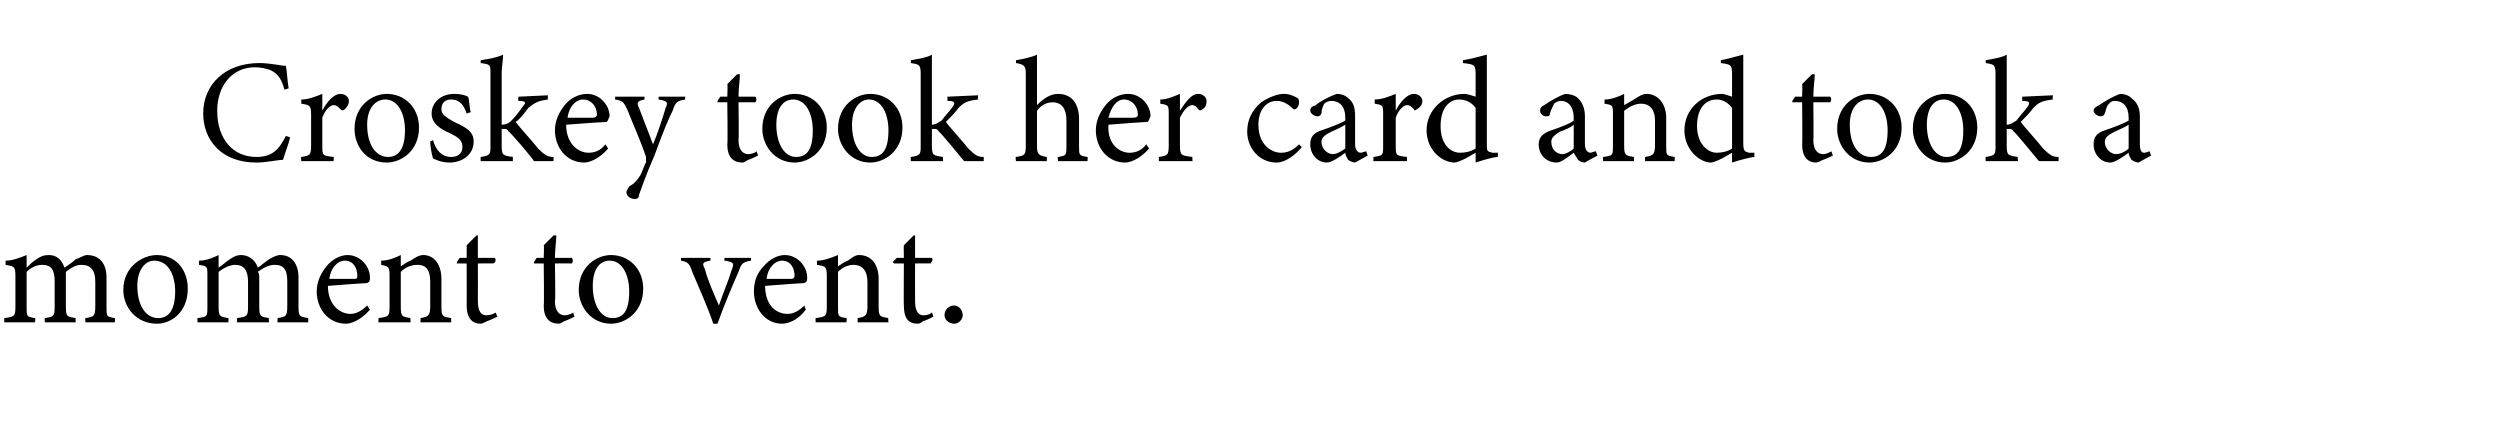 <?xml version="1.0" standalone="no"?><!DOCTYPE svg PUBLIC "-//W3C//DTD SVG 1.1//EN" "http://www.w3.org/Graphics/SVG/1.1/DTD/svg11.dtd"><svg xmlns="http://www.w3.org/2000/svg" version="1.1" width="178.4px" height="31px" viewBox="0 -4 178.4 31" style="top:-4px">  <desc>Croskey took her card and took a moment to vent.</desc>  <defs/>  <g id="Polygon62343">    <path d="M 6.1 19 C 6.1 19 6.06 18.68 6.1 18.7 C 6.7 18.6 6.8 18.6 6.8 17.8 C 6.8 17.8 6.8 16.1 6.8 16.1 C 6.8 15.3 6.5 14.9 5.8 14.9 C 5.4 14.9 5.1 15.1 4.7 15.4 C 4.7 15.5 4.7 15.6 4.7 15.9 C 4.7 15.9 4.7 17.9 4.7 17.9 C 4.7 18.6 4.8 18.6 5.4 18.7 C 5.39 18.68 5.4 19 5.4 19 L 3.2 19 C 3.2 19 3.17 18.68 3.2 18.7 C 3.8 18.6 3.9 18.6 3.9 17.9 C 3.9 17.9 3.9 16.1 3.9 16.1 C 3.9 15.3 3.7 14.9 3 14.9 C 2.6 14.9 2.2 15.1 1.9 15.4 C 1.9 15.4 1.9 17.9 1.9 17.9 C 1.9 18.6 1.9 18.6 2.5 18.7 C 2.54 18.68 2.5 19 2.5 19 L 0.3 19 C 0.3 19 0.31 18.68 0.3 18.7 C 1 18.6 1.1 18.6 1.1 17.9 C 1.1 17.9 1.1 15.7 1.1 15.7 C 1.1 15 1 15 0.4 14.9 C 0.4 14.9 0.4 14.6 0.4 14.6 C 0.9 14.6 1.4 14.4 1.9 14.2 C 1.9 14.2 1.9 15.1 1.9 15.1 C 2.1 14.9 2.3 14.7 2.6 14.5 C 2.9 14.3 3.1 14.2 3.5 14.2 C 4 14.2 4.4 14.5 4.6 15.1 C 4.9 14.9 5.2 14.7 5.4 14.5 C 5.7 14.4 6 14.2 6.2 14.2 C 7.1 14.2 7.6 14.8 7.6 15.8 C 7.6 15.8 7.6 17.9 7.6 17.9 C 7.6 18.6 7.6 18.6 8.2 18.7 C 8.21 18.68 8.2 19 8.2 19 L 6.1 19 Z M 11.2 14.2 C 12.5 14.2 13.4 15.2 13.4 16.6 C 13.4 18.3 12.2 19.1 11.2 19.1 C 9.7 19.1 8.8 17.9 8.8 16.7 C 8.8 15 10.2 14.2 11.2 14.2 Z M 11 14.6 C 10.4 14.6 9.8 15.2 9.8 16.4 C 9.8 17.8 10.4 18.7 11.3 18.7 C 11.9 18.7 12.5 18.3 12.5 16.8 C 12.5 15.6 12 14.6 11 14.6 Z M 19.8 19 C 19.8 19 19.82 18.68 19.8 18.7 C 20.4 18.6 20.5 18.6 20.5 17.8 C 20.5 17.8 20.5 16.1 20.5 16.1 C 20.5 15.3 20.3 14.9 19.6 14.9 C 19.2 14.9 18.8 15.1 18.4 15.4 C 18.5 15.5 18.5 15.6 18.5 15.9 C 18.5 15.9 18.5 17.9 18.5 17.9 C 18.5 18.6 18.6 18.6 19.2 18.7 C 19.15 18.68 19.2 19 19.2 19 L 16.9 19 C 16.9 19 16.94 18.68 16.9 18.7 C 17.6 18.6 17.7 18.6 17.7 17.9 C 17.7 17.9 17.7 16.1 17.7 16.1 C 17.7 15.3 17.4 14.9 16.8 14.9 C 16.4 14.9 16 15.1 15.6 15.4 C 15.6 15.4 15.6 17.9 15.6 17.9 C 15.6 18.6 15.7 18.6 16.3 18.7 C 16.31 18.68 16.3 19 16.3 19 L 14.1 19 C 14.1 19 14.07 18.68 14.1 18.7 C 14.8 18.6 14.8 18.6 14.8 17.9 C 14.8 17.9 14.8 15.7 14.8 15.7 C 14.8 15 14.8 15 14.2 14.9 C 14.2 14.9 14.2 14.6 14.2 14.6 C 14.7 14.6 15.2 14.4 15.6 14.2 C 15.6 14.2 15.6 15.1 15.6 15.1 C 15.9 14.9 16.1 14.7 16.4 14.5 C 16.7 14.3 16.9 14.2 17.2 14.2 C 17.7 14.2 18.2 14.5 18.4 15.1 C 18.7 14.9 18.9 14.7 19.2 14.5 C 19.4 14.4 19.7 14.2 20 14.2 C 20.8 14.2 21.3 14.8 21.3 15.8 C 21.3 15.8 21.3 17.9 21.3 17.9 C 21.3 18.6 21.4 18.6 22 18.7 C 21.98 18.68 22 19 22 19 L 19.8 19 Z M 26.4 18.1 C 25.7 18.9 25 19.1 24.7 19.1 C 23.4 19.1 22.6 18 22.6 16.8 C 22.6 16.1 22.9 15.5 23.3 15 C 23.7 14.5 24.3 14.2 24.8 14.2 C 25.7 14.2 26.4 15 26.4 15.8 C 26.4 16 26.4 16.1 26.2 16.2 C 26 16.2 24.7 16.3 23.4 16.4 C 23.4 17.8 24.3 18.4 25 18.4 C 25.4 18.4 25.8 18.2 26.2 17.8 C 26.2 17.8 26.4 18.1 26.4 18.1 Z M 24.6 14.6 C 24.1 14.6 23.6 15.1 23.5 15.9 C 24.1 15.9 24.7 15.9 25.3 15.9 C 25.5 15.9 25.5 15.8 25.5 15.7 C 25.5 15.1 25.2 14.6 24.6 14.6 Z M 30 19 C 30 19 30.03 18.68 30 18.7 C 30.6 18.6 30.7 18.5 30.7 17.8 C 30.7 17.8 30.7 16.1 30.7 16.1 C 30.7 15.4 30.5 14.9 29.8 14.9 C 29.3 14.9 28.9 15.1 28.6 15.4 C 28.6 15.4 28.6 17.9 28.6 17.9 C 28.6 18.6 28.7 18.6 29.3 18.7 C 29.27 18.68 29.3 19 29.3 19 L 27 19 C 27 19 27.03 18.68 27 18.7 C 27.7 18.6 27.8 18.6 27.8 17.9 C 27.8 17.9 27.8 15.7 27.8 15.7 C 27.8 15 27.7 15 27.2 14.9 C 27.2 14.9 27.2 14.6 27.2 14.6 C 27.7 14.6 28.2 14.4 28.6 14.2 C 28.6 14.2 28.6 15 28.6 15 C 28.8 14.9 29 14.7 29.3 14.6 C 29.6 14.4 29.9 14.2 30.2 14.2 C 31 14.2 31.5 14.9 31.5 15.9 C 31.5 15.9 31.5 17.9 31.5 17.9 C 31.5 18.6 31.6 18.6 32.2 18.7 C 32.18 18.68 32.2 19 32.2 19 L 30 19 Z M 34.8 18.9 C 34.6 19 34.4 19.1 34.3 19.1 C 33.7 19.1 33.3 18.7 33.3 17.8 C 33.31 17.84 33.3 14.8 33.3 14.8 L 32.6 14.8 L 32.6 14.7 L 32.8 14.4 L 33.3 14.4 C 33.3 14.4 33.31 13.47 33.3 13.5 C 33.5 13.3 33.8 13 34 12.8 C 34 12.8 34.1 12.8 34.1 12.8 C 34.1 13.2 34.1 13.8 34.1 14.4 C 34.1 14.4 35.3 14.4 35.3 14.4 C 35.4 14.5 35.4 14.7 35.2 14.8 C 35.25 14.79 34.1 14.8 34.1 14.8 C 34.1 14.8 34.11 17.47 34.1 17.5 C 34.1 18.3 34.4 18.5 34.7 18.5 C 35 18.5 35.2 18.4 35.4 18.3 C 35.36 18.33 35.5 18.6 35.5 18.6 C 35.5 18.6 34.76 18.94 34.8 18.9 Z M 40.3 18.9 C 40.1 19 40 19.1 39.9 19.1 C 39.2 19.1 38.8 18.7 38.8 17.8 C 38.84 17.84 38.8 14.8 38.8 14.8 L 38.1 14.8 L 38.1 14.7 L 38.3 14.4 L 38.8 14.4 C 38.8 14.4 38.84 13.47 38.8 13.5 C 39 13.3 39.3 13 39.5 12.8 C 39.5 12.8 39.7 12.8 39.7 12.8 C 39.7 13.2 39.6 13.8 39.6 14.4 C 39.6 14.4 40.8 14.4 40.8 14.4 C 40.9 14.5 40.9 14.7 40.8 14.8 C 40.78 14.79 39.6 14.8 39.6 14.8 C 39.6 14.8 39.65 17.47 39.6 17.5 C 39.6 18.3 40 18.5 40.3 18.5 C 40.5 18.5 40.8 18.4 40.9 18.3 C 40.9 18.33 41 18.6 41 18.6 C 41 18.6 40.3 18.94 40.3 18.9 Z M 43.6 14.2 C 44.9 14.2 45.9 15.2 45.9 16.6 C 45.9 18.3 44.6 19.1 43.6 19.1 C 42.2 19.1 41.3 17.9 41.3 16.7 C 41.3 15 42.6 14.2 43.6 14.2 Z M 43.5 14.6 C 42.8 14.6 42.3 15.2 42.3 16.4 C 42.3 17.8 42.9 18.7 43.7 18.7 C 44.4 18.7 44.9 18.3 44.9 16.8 C 44.9 15.6 44.4 14.6 43.5 14.6 Z M 53.6 14.6 C 53 14.7 52.9 14.8 52.7 15.4 C 52.3 16.3 51.7 17.7 51.2 19.1 C 51.2 19.1 50.9 19.1 50.9 19.1 C 50.5 17.9 49.9 16.6 49.4 15.4 C 49.2 14.8 49.1 14.7 48.6 14.6 C 48.58 14.64 48.6 14.4 48.6 14.4 L 50.7 14.4 C 50.7 14.4 50.69 14.64 50.7 14.6 C 50.1 14.7 50.1 14.8 50.3 15.2 C 50.5 16 51 17.1 51.3 17.8 C 51.6 16.9 52 16 52.2 15.3 C 52.4 14.8 52.4 14.7 51.7 14.6 C 51.68 14.64 51.7 14.4 51.7 14.4 L 53.6 14.4 C 53.6 14.4 53.57 14.64 53.6 14.6 Z M 57.5 18.1 C 56.9 18.9 56.2 19.1 55.8 19.1 C 54.6 19.1 53.8 18 53.8 16.8 C 53.8 16.1 54 15.5 54.5 15 C 54.9 14.5 55.5 14.2 56 14.2 C 56.9 14.2 57.6 15 57.6 15.8 C 57.6 16 57.6 16.1 57.4 16.2 C 57.2 16.2 55.9 16.3 54.6 16.4 C 54.6 17.8 55.4 18.4 56.2 18.4 C 56.6 18.4 57 18.2 57.4 17.8 C 57.4 17.8 57.5 18.1 57.5 18.1 Z M 55.8 14.6 C 55.3 14.6 54.8 15.1 54.7 15.9 C 55.2 15.9 55.9 15.9 56.5 15.9 C 56.6 15.9 56.7 15.8 56.7 15.7 C 56.7 15.1 56.4 14.6 55.8 14.6 Z M 61.2 19 C 61.2 19 61.2 18.68 61.2 18.7 C 61.8 18.6 61.9 18.5 61.9 17.8 C 61.9 17.8 61.9 16.1 61.9 16.1 C 61.9 15.4 61.6 14.9 60.9 14.9 C 60.5 14.9 60.1 15.1 59.8 15.4 C 59.8 15.4 59.8 17.9 59.8 17.9 C 59.8 18.6 59.8 18.6 60.4 18.7 C 60.45 18.68 60.4 19 60.4 19 L 58.2 19 C 58.2 19 58.2 18.68 58.2 18.7 C 58.9 18.6 59 18.6 59 17.9 C 59 17.9 59 15.7 59 15.7 C 59 15 58.9 15 58.3 14.9 C 58.3 14.9 58.3 14.6 58.3 14.6 C 58.8 14.6 59.3 14.4 59.8 14.2 C 59.8 14.2 59.8 15 59.8 15 C 60 14.9 60.2 14.7 60.5 14.6 C 60.8 14.4 61 14.2 61.3 14.2 C 62.2 14.2 62.7 14.9 62.7 15.9 C 62.7 15.9 62.7 17.9 62.7 17.9 C 62.7 18.6 62.8 18.6 63.4 18.7 C 63.36 18.68 63.4 19 63.4 19 L 61.2 19 Z M 65.9 18.9 C 65.8 19 65.6 19.1 65.5 19.1 C 64.8 19.1 64.5 18.7 64.5 17.8 C 64.48 17.84 64.5 14.8 64.5 14.8 L 63.8 14.8 L 63.7 14.7 L 64 14.4 L 64.5 14.4 C 64.5 14.4 64.48 13.47 64.5 13.5 C 64.7 13.3 65 13 65.2 12.8 C 65.2 12.8 65.3 12.8 65.3 12.8 C 65.3 13.2 65.3 13.8 65.3 14.4 C 65.3 14.4 66.5 14.4 66.5 14.4 C 66.6 14.5 66.5 14.7 66.4 14.8 C 66.42 14.79 65.3 14.8 65.3 14.8 C 65.3 14.8 65.29 17.47 65.3 17.5 C 65.3 18.3 65.6 18.5 65.9 18.5 C 66.2 18.5 66.4 18.4 66.5 18.3 C 66.54 18.33 66.6 18.6 66.6 18.6 C 66.6 18.6 65.94 18.94 65.9 18.9 Z M 68.1 19.1 C 67.7 19.1 67.4 18.8 67.4 18.5 C 67.4 18.1 67.7 17.8 68.1 17.8 C 68.4 17.8 68.7 18.1 68.7 18.5 C 68.7 18.8 68.4 19.1 68.1 19.1 Z " stroke="none" fill="#000"/>  </g>  <g id="Polygon62342">    <path d="M 20.7 5.8 C 20.6 6.3 20.3 7 20.2 7.4 C 19.9 7.4 19 7.6 18.3 7.6 C 15.7 7.6 14.5 5.9 14.5 4.1 C 14.5 2 16.1 0.5 18.5 0.5 C 19.3 0.5 20.1 0.7 20.4 0.7 C 20.5 1.2 20.5 1.8 20.6 2.3 C 20.6 2.3 20.3 2.4 20.3 2.4 C 20.1 1.7 19.9 1.3 19.3 1 C 19 0.9 18.6 0.8 18.2 0.8 C 16.5 0.8 15.5 2.2 15.5 3.9 C 15.5 5.9 16.6 7.2 18.3 7.2 C 19.4 7.2 19.9 6.7 20.4 5.7 C 20.4 5.7 20.7 5.8 20.7 5.8 Z M 23.8 7.5 L 21.5 7.5 C 21.5 7.5 21.46 7.18 21.5 7.2 C 22.1 7.1 22.2 7.1 22.2 6.4 C 22.2 6.4 22.2 4.2 22.2 4.2 C 22.2 3.5 22.1 3.5 21.5 3.4 C 21.5 3.4 21.5 3.1 21.5 3.1 C 22 3.1 22.5 2.9 23 2.7 C 23 3 23 3.5 23 3.9 C 23.3 3.3 23.8 2.7 24.3 2.7 C 24.7 2.7 24.9 3 24.9 3.2 C 24.9 3.5 24.7 3.7 24.6 3.8 C 24.5 3.9 24.4 3.9 24.3 3.8 C 24.1 3.6 24 3.5 23.8 3.5 C 23.6 3.5 23.2 3.8 23 4.4 C 23 4.4 23 6.4 23 6.4 C 23 7.1 23 7.1 23.8 7.2 C 23.84 7.18 23.8 7.5 23.8 7.5 Z M 27.6 2.7 C 28.9 2.7 29.9 3.7 29.9 5.1 C 29.9 6.8 28.6 7.6 27.6 7.6 C 26.1 7.6 25.3 6.4 25.3 5.2 C 25.3 3.5 26.6 2.7 27.6 2.7 Z M 27.5 3.1 C 26.8 3.1 26.2 3.7 26.2 4.9 C 26.2 6.3 26.8 7.2 27.7 7.2 C 28.3 7.2 28.9 6.8 28.9 5.3 C 28.9 4.1 28.4 3.1 27.5 3.1 Z M 33.3 4.1 C 33.1 3.5 32.8 3.1 32.2 3.1 C 31.8 3.1 31.5 3.3 31.5 3.8 C 31.5 4.2 31.9 4.4 32.4 4.7 C 33.3 5.1 33.8 5.4 33.8 6.1 C 33.8 7.1 32.9 7.6 32.1 7.6 C 31.5 7.6 31.1 7.4 30.9 7.3 C 30.8 7 30.7 6.4 30.7 6.1 C 30.7 6.1 30.9 6 30.9 6 C 31.1 6.7 31.5 7.2 32.2 7.2 C 32.6 7.2 33 7 33 6.5 C 33 6 32.7 5.8 32.1 5.5 C 31.4 5.2 30.8 4.8 30.8 4.1 C 30.8 3.3 31.5 2.7 32.4 2.7 C 32.9 2.7 33.2 2.8 33.4 2.9 C 33.5 3.1 33.5 3.8 33.6 4 C 33.6 4 33.3 4.1 33.3 4.1 Z M 39.5 7.5 C 38.9 7.5 38.3 7.5 38.1 7.5 C 38.1 7.4 36.4 5.4 36.3 5.4 C 36.2 5.2 36.1 5.2 36 5.2 C 36 5.2 35.9 5.2 35.8 5.2 C 35.8 5.2 35.8 6.4 35.8 6.4 C 35.8 7.1 35.9 7.1 36.6 7.2 C 36.59 7.18 36.6 7.5 36.6 7.5 L 34.3 7.5 C 34.3 7.5 34.3 7.18 34.3 7.2 C 35 7.1 35 7 35 6.4 C 35 6.4 35 1.3 35 1.3 C 35 0.6 35 0.6 34.3 0.5 C 34.3 0.5 34.3 0.3 34.3 0.3 C 34.9 0.2 35.5 0.1 35.9 -0.1 C 35.9 0.3 35.8 0.8 35.8 1.2 C 35.8 1.2 35.8 4.9 35.8 4.9 C 36.2 4.9 36.4 4.7 36.5 4.6 C 36.8 4.3 37.1 3.9 37.3 3.6 C 37.6 3.3 37.5 3.2 37 3.2 C 36.95 3.18 37 2.9 37 2.9 L 39.1 2.8 C 39.1 2.8 39.08 3.08 39.1 3.1 C 38.4 3.2 38.2 3.3 37.7 3.7 C 37.5 4 37.1 4.5 36.8 4.7 C 37 5 38.1 6.2 38.4 6.6 C 38.9 7.1 39.1 7.2 39.5 7.2 C 39.5 7.2 39.5 7.5 39.5 7.5 Z M 43.4 6.6 C 42.7 7.4 42 7.6 41.7 7.6 C 40.4 7.6 39.6 6.5 39.6 5.3 C 39.6 4.6 39.9 4 40.3 3.5 C 40.7 3 41.3 2.7 41.9 2.7 C 42.8 2.7 43.5 3.5 43.5 4.3 C 43.4 4.5 43.4 4.6 43.3 4.7 C 43.1 4.7 41.7 4.8 40.4 4.9 C 40.4 6.3 41.3 6.9 42 6.9 C 42.5 6.9 42.9 6.7 43.2 6.3 C 43.2 6.3 43.4 6.6 43.4 6.6 Z M 41.6 3.1 C 41.1 3.1 40.6 3.6 40.5 4.4 C 41.1 4.4 41.8 4.4 42.3 4.4 C 42.5 4.4 42.6 4.3 42.6 4.2 C 42.6 3.6 42.2 3.1 41.6 3.1 Z M 48.9 3.1 C 48.3 3.2 48.2 3.3 48 3.9 C 47.7 4.5 47.4 5.2 46.7 7.1 C 46 8.7 45.8 9.4 45.6 9.9 C 45.6 10.1 45.5 10.2 45.3 10.2 C 45 10.2 44.7 10 44.7 9.7 C 44.7 9.6 44.8 9.5 44.9 9.3 C 45.3 9.1 45.5 8.8 45.7 8.5 C 45.9 8.1 46 7.7 46.1 7.6 C 46.1 7.4 46.1 7.3 46.1 7.2 C 45.7 6 45.1 4.7 44.8 3.9 C 44.5 3.3 44.5 3.2 43.9 3.1 C 43.88 3.14 43.9 2.9 43.9 2.9 L 46 2.9 C 46 2.9 45.98 3.14 46 3.1 C 45.5 3.2 45.4 3.3 45.6 3.7 C 45.6 3.7 46.6 6.3 46.6 6.3 C 46.9 5.6 47.3 4.4 47.5 3.7 C 47.7 3.3 47.6 3.2 47 3.1 C 46.98 3.14 47 2.9 47 2.9 L 48.9 2.9 C 48.9 2.9 48.87 3.14 48.9 3.1 Z M 53.4 7.4 C 53.2 7.5 53.1 7.6 53 7.6 C 52.3 7.6 51.9 7.2 51.9 6.3 C 51.94 6.34 51.9 3.3 51.9 3.3 L 51.2 3.3 L 51.2 3.2 L 51.4 2.9 L 51.9 2.9 C 51.9 2.9 51.94 1.97 51.9 2 C 52.1 1.8 52.4 1.5 52.6 1.3 C 52.6 1.3 52.8 1.3 52.8 1.3 C 52.8 1.7 52.7 2.3 52.7 2.9 C 52.7 2.9 53.9 2.9 53.9 2.9 C 54 3 54 3.2 53.9 3.3 C 53.88 3.29 52.7 3.3 52.7 3.3 C 52.7 3.3 52.74 5.97 52.7 6 C 52.7 6.8 53.1 7 53.4 7 C 53.6 7 53.9 6.9 54 6.8 C 53.99 6.83 54.1 7.1 54.1 7.1 C 54.1 7.1 53.39 7.44 53.4 7.4 Z M 56.7 2.7 C 58 2.7 59 3.7 59 5.1 C 59 6.8 57.7 7.6 56.7 7.6 C 55.3 7.6 54.4 6.4 54.4 5.2 C 54.4 3.5 55.7 2.7 56.7 2.7 Z M 56.6 3.1 C 55.9 3.1 55.4 3.7 55.4 4.9 C 55.4 6.3 56 7.2 56.8 7.2 C 57.5 7.2 58 6.8 58 5.3 C 58 4.1 57.5 3.1 56.6 3.1 Z M 62.1 2.7 C 63.4 2.7 64.4 3.7 64.4 5.1 C 64.4 6.8 63.1 7.6 62.1 7.6 C 60.7 7.6 59.8 6.4 59.8 5.2 C 59.8 3.5 61.1 2.7 62.1 2.7 Z M 62 3.1 C 61.4 3.1 60.8 3.7 60.8 4.9 C 60.8 6.3 61.4 7.2 62.2 7.2 C 62.9 7.2 63.4 6.8 63.4 5.3 C 63.4 4.1 62.9 3.1 62 3.1 Z M 70.2 7.5 C 69.6 7.5 69 7.5 68.8 7.5 C 68.7 7.4 67.1 5.4 67 5.4 C 66.9 5.2 66.8 5.2 66.7 5.2 C 66.7 5.2 66.6 5.2 66.5 5.2 C 66.5 5.2 66.5 6.4 66.5 6.4 C 66.5 7.1 66.6 7.1 67.3 7.2 C 67.27 7.18 67.3 7.5 67.3 7.5 L 65 7.5 C 65 7.5 64.98 7.18 65 7.2 C 65.7 7.1 65.7 7 65.7 6.4 C 65.7 6.4 65.7 1.3 65.7 1.3 C 65.7 0.6 65.6 0.6 65 0.5 C 65 0.5 65 0.3 65 0.3 C 65.5 0.2 66.2 0.1 66.5 -0.1 C 66.5 0.3 66.5 0.8 66.5 1.2 C 66.5 1.2 66.5 4.9 66.5 4.9 C 66.8 4.9 67 4.7 67.2 4.6 C 67.4 4.3 67.8 3.9 68 3.6 C 68.2 3.3 68.1 3.2 67.6 3.2 C 67.63 3.18 67.6 2.9 67.6 2.9 L 69.8 2.8 C 69.8 2.8 69.76 3.08 69.8 3.1 C 69 3.2 68.8 3.3 68.4 3.7 C 68.2 4 67.7 4.5 67.5 4.7 C 67.7 5 68.8 6.2 69.1 6.6 C 69.6 7.1 69.8 7.2 70.2 7.2 C 70.2 7.2 70.2 7.5 70.2 7.5 Z M 75.5 7.5 C 75.5 7.5 75.46 7.18 75.5 7.2 C 76.1 7.1 76.1 7.1 76.1 6.4 C 76.1 6.4 76.1 4.6 76.1 4.6 C 76.1 3.8 75.8 3.3 75.1 3.3 C 74.7 3.3 74.3 3.5 74 3.9 C 74 3.9 74 6.4 74 6.4 C 74 7 74.1 7.1 74.7 7.2 C 74.71 7.18 74.7 7.5 74.7 7.5 L 72.5 7.5 C 72.5 7.5 72.45 7.18 72.5 7.2 C 73.1 7.1 73.2 7.1 73.2 6.4 C 73.2 6.4 73.2 1.3 73.2 1.3 C 73.2 0.7 73.1 0.6 72.5 0.5 C 72.5 0.5 72.5 0.3 72.5 0.3 C 73 0.2 73.6 0.1 74 -0.1 C 74 0.3 74 0.8 74 1.2 C 74 1.2 74 3.5 74 3.5 C 74.4 3.1 74.9 2.7 75.5 2.7 C 76.4 2.7 77 3.3 77 4.5 C 77 4.5 77 6.4 77 6.4 C 77 7.1 77 7.1 77.6 7.2 C 77.64 7.18 77.6 7.5 77.6 7.5 L 75.5 7.5 Z M 82 6.6 C 81.3 7.4 80.6 7.6 80.3 7.6 C 79 7.6 78.2 6.5 78.2 5.3 C 78.2 4.6 78.5 4 78.9 3.5 C 79.3 3 79.9 2.7 80.5 2.7 C 81.4 2.7 82.1 3.5 82.1 4.3 C 82 4.5 82 4.6 81.9 4.7 C 81.7 4.7 80.3 4.8 79.1 4.9 C 79 6.3 79.9 6.9 80.6 6.9 C 81.1 6.9 81.5 6.7 81.8 6.3 C 81.8 6.3 82 6.6 82 6.6 Z M 80.2 3.1 C 79.7 3.1 79.3 3.6 79.1 4.4 C 79.7 4.4 80.4 4.4 80.9 4.4 C 81.1 4.4 81.2 4.3 81.2 4.2 C 81.2 3.6 80.8 3.1 80.2 3.1 Z M 85.1 7.5 L 82.7 7.5 C 82.7 7.5 82.69 7.18 82.7 7.2 C 83.3 7.1 83.4 7.1 83.4 6.4 C 83.4 6.4 83.4 4.2 83.4 4.2 C 83.4 3.5 83.4 3.5 82.8 3.4 C 82.8 3.4 82.8 3.1 82.8 3.1 C 83.3 3.1 83.7 2.9 84.2 2.7 C 84.2 3 84.2 3.5 84.2 3.9 C 84.6 3.3 85 2.7 85.5 2.7 C 85.9 2.7 86.1 3 86.1 3.2 C 86.1 3.5 86 3.7 85.8 3.8 C 85.7 3.9 85.6 3.9 85.5 3.8 C 85.4 3.6 85.2 3.5 85.1 3.5 C 84.8 3.5 84.5 3.8 84.2 4.4 C 84.2 4.4 84.2 6.4 84.2 6.4 C 84.2 7.1 84.3 7.1 85.1 7.2 C 85.07 7.18 85.1 7.5 85.1 7.5 Z M 92.9 6.5 C 92.4 7.1 91.7 7.6 91.1 7.6 C 89.8 7.6 89 6.5 89 5.4 C 89 4.6 89.3 3.9 90 3.3 C 90.6 2.9 91.2 2.7 91.6 2.7 C 92.1 2.7 92.4 2.9 92.6 3 C 92.7 3.1 92.7 3.2 92.7 3.3 C 92.7 3.6 92.5 3.8 92.4 3.8 C 92.3 3.8 92.3 3.8 92.2 3.7 C 91.9 3.4 91.5 3.2 91.1 3.2 C 90.4 3.2 89.8 3.8 89.8 4.9 C 89.8 6.4 90.8 6.9 91.4 6.9 C 91.8 6.9 92.2 6.8 92.7 6.3 C 92.7 6.3 92.9 6.5 92.9 6.5 Z M 96.7 7.6 C 96.6 7.6 96.3 7.5 96.2 7.4 C 96.1 7.2 96 7.1 96 6.9 C 95.6 7.2 95 7.6 94.7 7.6 C 94 7.6 93.5 7 93.5 6.3 C 93.5 5.8 93.7 5.5 94.3 5.3 C 94.9 5.1 95.7 4.8 96 4.6 C 96 4.6 96 4.4 96 4.4 C 96 3.6 95.6 3.2 95 3.2 C 94.8 3.2 94.6 3.3 94.5 3.4 C 94.4 3.6 94.3 3.8 94.3 4.1 C 94.2 4.3 94.1 4.3 94 4.3 C 93.8 4.3 93.5 4.1 93.5 3.9 C 93.5 3.7 93.6 3.6 93.9 3.5 C 94.1 3.3 94.8 2.9 95.4 2.7 C 95.7 2.7 96 2.8 96.2 3 C 96.6 3.3 96.7 3.7 96.7 4.3 C 96.7 4.3 96.7 6.3 96.7 6.3 C 96.7 6.7 96.9 6.9 97.1 6.9 C 97.2 6.9 97.4 6.8 97.5 6.8 C 97.48 6.78 97.6 7.1 97.6 7.1 C 97.6 7.1 96.72 7.58 96.7 7.6 Z M 96 4.9 C 95.7 5.1 95.2 5.3 95 5.4 C 94.6 5.6 94.3 5.8 94.3 6.1 C 94.3 6.7 94.8 7 95.1 7 C 95.4 7 95.7 6.8 96 6.6 C 96 6.6 96 4.9 96 4.9 Z M 100.4 7.5 L 98 7.5 C 98 7.5 98.03 7.18 98 7.2 C 98.7 7.1 98.7 7.1 98.7 6.4 C 98.7 6.4 98.7 4.2 98.7 4.2 C 98.7 3.5 98.7 3.5 98.1 3.4 C 98.1 3.4 98.1 3.1 98.1 3.1 C 98.6 3.1 99.1 2.9 99.6 2.7 C 99.6 3 99.6 3.5 99.6 3.9 C 99.9 3.3 100.4 2.7 100.9 2.7 C 101.3 2.7 101.5 3 101.5 3.2 C 101.5 3.5 101.3 3.7 101.1 3.8 C 101 3.9 100.9 3.9 100.9 3.8 C 100.7 3.6 100.6 3.5 100.4 3.5 C 100.2 3.5 99.8 3.8 99.6 4.4 C 99.6 4.4 99.6 6.4 99.6 6.4 C 99.6 7.1 99.6 7.1 100.4 7.2 C 100.41 7.18 100.4 7.5 100.4 7.5 Z M 106.9 7.2 C 106.6 7.2 105.9 7.4 105.3 7.6 C 105.3 7.6 105.3 6.9 105.3 6.9 C 105.1 7 104.8 7.2 104.6 7.3 C 104.2 7.5 103.9 7.6 103.8 7.6 C 102.9 7.6 101.8 6.7 101.8 5.3 C 101.8 3.8 103.1 2.7 104.5 2.7 C 104.7 2.7 105 2.8 105.3 2.9 C 105.3 2.9 105.3 1.3 105.3 1.3 C 105.3 0.6 105.2 0.6 104.4 0.5 C 104.4 0.5 104.4 0.3 104.4 0.3 C 105 0.2 105.7 0 106.1 -0.1 C 106.1 -0.1 106.1 6.2 106.1 6.2 C 106.1 6.8 106.1 6.8 106.5 6.9 C 106.53 6.9 106.9 6.9 106.9 6.9 C 106.9 6.9 106.86 7.19 106.9 7.2 Z M 105.3 3.7 C 105 3.3 104.6 3.1 104.1 3.1 C 103.6 3.1 102.8 3.5 102.8 5 C 102.8 6.3 103.5 6.9 104.2 6.9 C 104.6 6.9 105 6.8 105.3 6.6 C 105.3 6.6 105.3 3.7 105.3 3.7 Z M 113.1 7.6 C 112.9 7.6 112.7 7.5 112.6 7.4 C 112.5 7.2 112.4 7.1 112.3 6.9 C 111.9 7.2 111.4 7.6 111.1 7.6 C 110.3 7.6 109.8 7 109.8 6.3 C 109.8 5.8 110.1 5.5 110.7 5.3 C 111.3 5.1 112.1 4.8 112.3 4.6 C 112.3 4.6 112.3 4.4 112.3 4.4 C 112.3 3.6 111.9 3.2 111.4 3.2 C 111.2 3.2 111 3.3 110.9 3.4 C 110.8 3.6 110.7 3.8 110.6 4.1 C 110.6 4.3 110.5 4.3 110.3 4.3 C 110.1 4.3 109.9 4.1 109.9 3.9 C 109.9 3.7 110 3.6 110.2 3.5 C 110.5 3.3 111.1 2.9 111.7 2.7 C 112 2.7 112.4 2.8 112.6 3 C 112.9 3.3 113.1 3.7 113.1 4.3 C 113.1 4.3 113.1 6.3 113.1 6.3 C 113.1 6.7 113.3 6.9 113.5 6.9 C 113.6 6.9 113.7 6.8 113.9 6.8 C 113.85 6.78 114 7.1 114 7.1 C 114 7.1 113.09 7.58 113.1 7.6 Z M 112.3 4.9 C 112.1 5.1 111.6 5.3 111.3 5.4 C 111 5.6 110.7 5.8 110.7 6.1 C 110.7 6.7 111.1 7 111.5 7 C 111.7 7 112.1 6.8 112.3 6.6 C 112.3 6.6 112.3 4.9 112.3 4.9 Z M 117.4 7.5 C 117.4 7.5 117.37 7.18 117.4 7.2 C 118 7.1 118.1 7 118.1 6.3 C 118.1 6.3 118.1 4.6 118.1 4.6 C 118.1 3.9 117.8 3.4 117.1 3.4 C 116.7 3.4 116.3 3.6 115.9 3.9 C 115.9 3.9 115.9 6.4 115.9 6.4 C 115.9 7.1 116 7.1 116.6 7.2 C 116.61 7.18 116.6 7.5 116.6 7.5 L 114.4 7.5 C 114.4 7.5 114.37 7.18 114.4 7.2 C 115.1 7.1 115.1 7.1 115.1 6.4 C 115.1 6.4 115.1 4.2 115.1 4.2 C 115.1 3.5 115.1 3.5 114.5 3.4 C 114.5 3.4 114.5 3.1 114.5 3.1 C 115 3.1 115.5 2.9 115.9 2.7 C 115.9 2.7 115.9 3.5 115.9 3.5 C 116.1 3.4 116.4 3.2 116.6 3.1 C 116.9 2.9 117.2 2.7 117.5 2.7 C 118.3 2.7 118.9 3.4 118.9 4.4 C 118.9 4.4 118.9 6.4 118.9 6.4 C 118.9 7.1 118.9 7.1 119.5 7.2 C 119.52 7.18 119.5 7.5 119.5 7.5 L 117.4 7.5 Z M 125.2 7.2 C 125 7.2 124.2 7.4 123.6 7.6 C 123.6 7.6 123.6 6.9 123.6 6.9 C 123.4 7 123.1 7.2 122.9 7.3 C 122.5 7.5 122.2 7.6 122.1 7.6 C 121.3 7.6 120.2 6.7 120.2 5.3 C 120.2 3.8 121.4 2.7 122.9 2.7 C 123 2.7 123.3 2.8 123.6 2.9 C 123.6 2.9 123.6 1.3 123.6 1.3 C 123.6 0.6 123.5 0.6 122.8 0.5 C 122.8 0.5 122.8 0.3 122.8 0.3 C 123.3 0.2 124 0 124.4 -0.1 C 124.4 -0.1 124.4 6.2 124.4 6.2 C 124.4 6.8 124.5 6.8 124.8 6.9 C 124.85 6.9 125.2 6.9 125.2 6.9 C 125.2 6.9 125.17 7.19 125.2 7.2 Z M 123.6 3.7 C 123.3 3.3 122.9 3.1 122.5 3.1 C 121.9 3.1 121.1 3.5 121.1 5 C 121.1 6.3 121.9 6.9 122.5 6.9 C 122.9 6.9 123.3 6.8 123.6 6.6 C 123.6 6.6 123.6 3.7 123.6 3.7 Z M 130.1 7.4 C 129.9 7.5 129.7 7.6 129.6 7.6 C 129 7.6 128.6 7.2 128.6 6.3 C 128.63 6.34 128.6 3.3 128.6 3.3 L 127.9 3.3 L 127.9 3.2 L 128.1 2.9 L 128.6 2.9 C 128.6 2.9 128.63 1.97 128.6 2 C 128.8 1.8 129.1 1.5 129.3 1.3 C 129.3 1.3 129.5 1.3 129.5 1.3 C 129.5 1.7 129.4 2.3 129.4 2.9 C 129.4 2.9 130.6 2.9 130.6 2.9 C 130.7 3 130.7 3.2 130.6 3.3 C 130.57 3.29 129.4 3.3 129.4 3.3 C 129.4 3.3 129.43 5.97 129.4 6 C 129.4 6.8 129.8 7 130.1 7 C 130.3 7 130.5 6.9 130.7 6.8 C 130.68 6.83 130.8 7.1 130.8 7.1 C 130.8 7.1 130.08 7.44 130.1 7.4 Z M 133.4 2.7 C 134.7 2.7 135.7 3.7 135.7 5.1 C 135.7 6.8 134.4 7.6 133.4 7.6 C 132 7.6 131.1 6.4 131.1 5.2 C 131.1 3.5 132.4 2.7 133.4 2.7 Z M 133.3 3.1 C 132.6 3.1 132 3.7 132 4.9 C 132 6.3 132.6 7.2 133.5 7.2 C 134.2 7.2 134.7 6.8 134.7 5.3 C 134.7 4.1 134.2 3.1 133.3 3.1 Z M 138.8 2.7 C 140.1 2.7 141.1 3.7 141.1 5.1 C 141.1 6.8 139.8 7.6 138.8 7.6 C 137.4 7.6 136.5 6.4 136.5 5.2 C 136.5 3.5 137.8 2.7 138.8 2.7 Z M 138.7 3.1 C 138 3.1 137.5 3.7 137.5 4.9 C 137.5 6.3 138.1 7.2 138.9 7.2 C 139.6 7.2 140.1 6.8 140.1 5.3 C 140.1 4.1 139.6 3.1 138.7 3.1 Z M 146.9 7.5 C 146.3 7.5 145.7 7.5 145.5 7.5 C 145.4 7.4 143.8 5.4 143.7 5.4 C 143.6 5.2 143.5 5.2 143.4 5.2 C 143.4 5.2 143.3 5.2 143.2 5.2 C 143.2 5.2 143.2 6.4 143.2 6.4 C 143.2 7.1 143.3 7.1 144 7.2 C 143.96 7.18 144 7.5 144 7.5 L 141.7 7.5 C 141.7 7.5 141.67 7.18 141.7 7.2 C 142.4 7.1 142.4 7 142.4 6.4 C 142.4 6.4 142.4 1.3 142.4 1.3 C 142.4 0.6 142.3 0.6 141.7 0.5 C 141.7 0.5 141.7 0.3 141.7 0.3 C 142.2 0.2 142.9 0.1 143.2 -0.1 C 143.2 0.3 143.2 0.8 143.2 1.2 C 143.2 1.2 143.2 4.9 143.2 4.9 C 143.5 4.9 143.7 4.7 143.9 4.6 C 144.1 4.3 144.5 3.9 144.7 3.6 C 144.9 3.3 144.8 3.2 144.3 3.2 C 144.32 3.18 144.3 2.9 144.3 2.9 L 146.5 2.8 C 146.5 2.8 146.45 3.08 146.5 3.1 C 145.7 3.2 145.5 3.3 145.1 3.7 C 144.9 4 144.4 4.5 144.2 4.7 C 144.4 5 145.5 6.2 145.8 6.6 C 146.3 7.1 146.5 7.2 146.9 7.2 C 146.9 7.2 146.9 7.5 146.9 7.5 Z M 152.6 7.6 C 152.5 7.6 152.2 7.5 152.1 7.4 C 152 7.2 151.9 7.1 151.9 6.9 C 151.5 7.2 150.9 7.6 150.6 7.6 C 149.9 7.6 149.4 7 149.4 6.3 C 149.4 5.8 149.6 5.5 150.2 5.3 C 150.8 5.1 151.6 4.8 151.9 4.6 C 151.9 4.6 151.9 4.4 151.9 4.4 C 151.9 3.6 151.5 3.2 150.9 3.2 C 150.7 3.2 150.6 3.3 150.5 3.4 C 150.3 3.6 150.3 3.8 150.2 4.1 C 150.1 4.3 150 4.3 149.9 4.3 C 149.7 4.3 149.4 4.1 149.4 3.9 C 149.4 3.7 149.6 3.6 149.8 3.5 C 150.1 3.3 150.7 2.9 151.3 2.7 C 151.6 2.7 151.9 2.8 152.1 3 C 152.5 3.3 152.7 3.7 152.7 4.3 C 152.7 4.3 152.7 6.3 152.7 6.3 C 152.7 6.7 152.8 6.9 153 6.9 C 153.2 6.9 153.3 6.8 153.4 6.8 C 153.39 6.78 153.5 7.1 153.5 7.1 C 153.5 7.1 152.63 7.58 152.6 7.6 Z M 151.9 4.9 C 151.6 5.1 151.1 5.3 150.9 5.4 C 150.5 5.6 150.2 5.8 150.2 6.1 C 150.2 6.7 150.7 7 151 7 C 151.3 7 151.7 6.8 151.9 6.6 C 151.9 6.6 151.9 4.9 151.9 4.9 Z " stroke="none" fill="#000"/>  </g></svg>